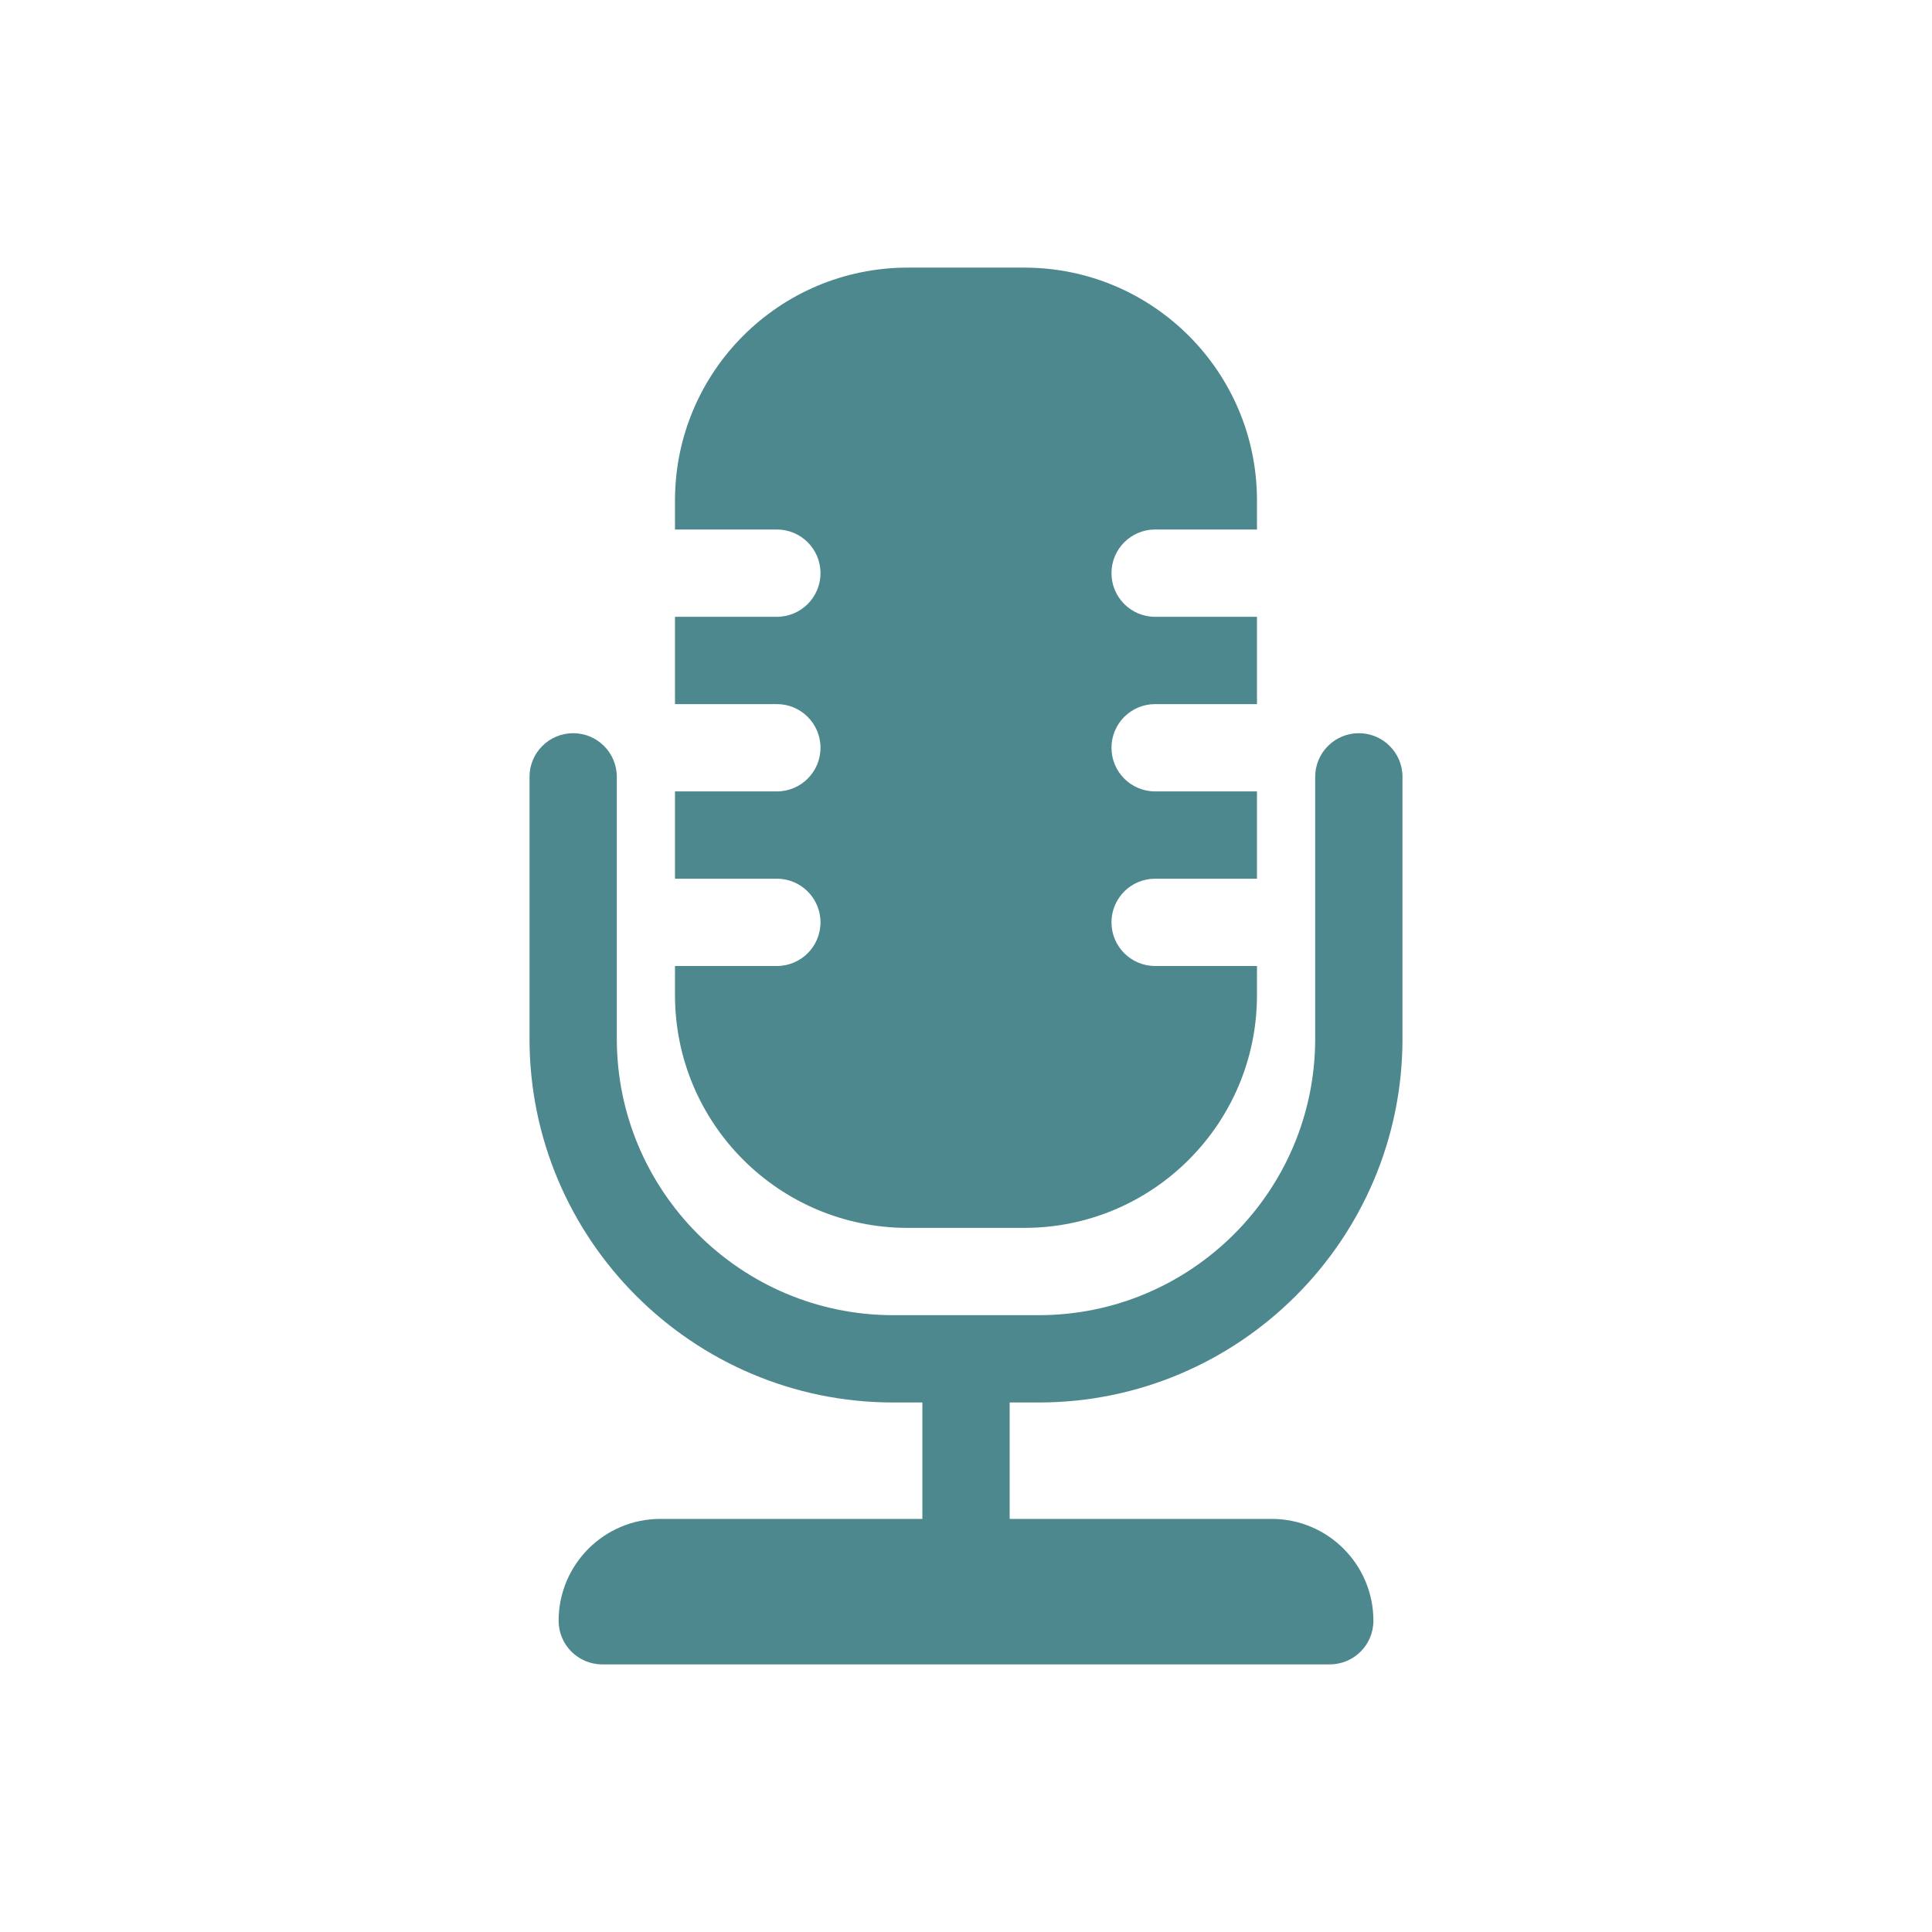 <svg viewBox="0 0 512 512" fill="none" xmlns="http://www.w3.org/2000/svg">
<rect width="512" height="512" fill="white"/>
<path d="M275.275 371.674C328.438 371.674 371.673 328.423 371.673 275.277V205.872C371.673 199.478 366.483 194.305 360.105 194.305C353.711 194.305 348.538 199.478 348.538 205.872V275.277C348.538 315.667 315.667 348.535 275.279 348.535H236.721C196.331 348.535 163.462 315.664 163.462 275.277V205.872C163.462 199.478 158.273 194.305 151.895 194.305C145.517 194.305 140.327 199.478 140.327 205.872V275.277C140.327 328.44 183.578 371.674 236.725 371.674H244.437V402.521H175.032C160.123 402.521 148.041 414.603 148.041 429.512C148.041 435.906 153.214 441.079 159.609 441.079H352.4C358.794 441.079 363.967 435.906 363.967 429.512C363.967 414.603 351.886 402.521 336.976 402.521H267.572V371.674H275.275Z" fill="#4E888F"/>
<path d="M306.122 140.325H333.112V132.614C333.112 98.538 305.495 70.92 271.419 70.92H240.573C206.497 70.92 178.88 98.538 178.88 132.614V140.325H205.87C212.265 140.325 217.438 145.498 217.438 151.893C217.438 158.287 212.265 163.46 205.87 163.46H178.88V186.595H205.87C212.265 186.595 217.438 191.768 217.438 198.163C217.438 204.557 212.265 209.73 205.87 209.73H178.88V232.865H205.87C212.265 232.865 217.438 238.038 217.438 244.432C217.438 250.827 212.265 256 205.87 256H178.88V263.711C178.88 297.787 206.497 325.405 240.573 325.405H271.419C305.495 325.405 333.112 297.787 333.112 263.711V256H306.122C299.727 256 294.554 250.827 294.554 244.432C294.554 238.038 299.727 232.865 306.122 232.865H333.112V209.73H306.122C299.727 209.73 294.554 204.557 294.554 198.163C294.554 191.768 299.727 186.595 306.122 186.595H333.112V163.46H306.122C299.727 163.46 294.554 158.287 294.554 151.893C294.554 145.498 299.727 140.325 306.122 140.325Z" fill="#4E888F"/>
</svg>
